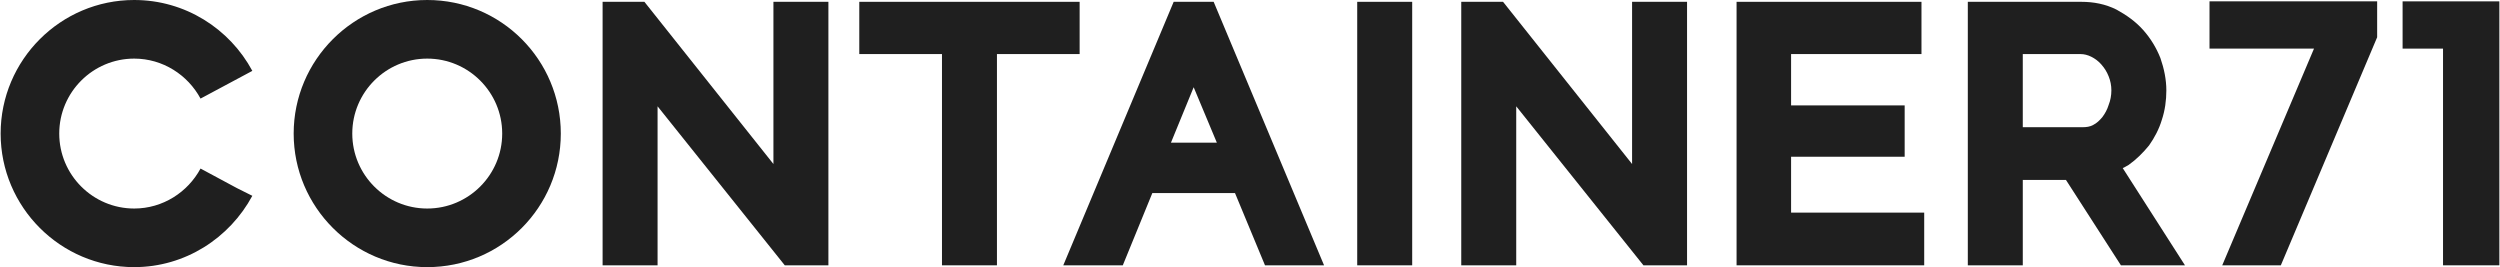 <?xml version="1.0" encoding="UTF-8"?>
<!DOCTYPE svg PUBLIC "-//W3C//DTD SVG 1.1//EN" "http://www.w3.org/Graphics/SVG/1.1/DTD/svg11.dtd">
<!-- Creator: CorelDRAW X8 -->
<svg xmlns="http://www.w3.org/2000/svg" xml:space="preserve" width="55mm" height="5.877mm" version="1.1" style="shape-rendering:geometricPrecision; text-rendering:geometricPrecision; image-rendering:optimizeQuality; fill-rule:evenodd; clip-rule:evenodd"
viewBox="0 0 5500 588"
 xmlns:xlink="http://www.w3.org/1999/xlink">
 <defs>
  <style type="text/css">
   <![CDATA[
    .fil0 {fill:#1F1F1F}
   ]]>
  </style>
 </defs>
 <g id="Livello_x0020_1">
  <g id="_2160171959632">
   <path class="fil0" d="M294 0c112,0 210,63 260,156l-114 61c-28,-52 -83,-88 -146,-88 -91,0 -165,74 -165,165 0,91 74,165 165,165 63,0 118,-36 146,-88l80 43 34 17c-50,93 -148,157 -260,157 -162,0 -294,-132 -294,-294 0,-162 132,-294 294,-294z"/>
   <path class="fil0" d="M2535 425l-65 159 -131 0 243 -580 88 0 243 580 -130 0 -66 -159 -182 0zm91 -233l-50 122 101 0 -51 -122z"/>
   <polygon class="fil0" points="2986,4 3107,4 3107,584 2986,584 "/>
   <polygon class="fil0" points="2193,119 2193,584 2072,584 2072,119 1890,119 1890,4 2375,4 2375,119 "/>
   <polygon class="fil0" points="3336,234 3336,584 3215,584 3215,4 3307,4 3591,361 3591,4 3712,4 3712,584 3616,584 "/>
   <polygon class="fil0" points="1446,234 1446,584 1325,584 1325,4 1417,4 1701,361 1701,4 1822,4 1822,584 1726,584 "/>
   <polygon class="fil0" points="3941,119 3941,232 4191,232 4191,345 3941,345 3941,468 4234,468 4234,584 3821,584 3821,4 4228,4 4228,119 "/>
   <path class="fil0" d="M4671 370l137 214 -141 0 -121 -188 -95 0 0 188 -121 0 0 -580 250 0c27,0 53,5 77,17 22,12 42,26 59,45 16,18 29,39 38,62 8,23 13,47 13,71 0,22 -3,44 -10,65 -6,20 -16,39 -28,56 -13,16 -28,31 -45,43 -4,2 -8,5 -13,7zm-220 -90l131 0c9,0 17,-1 24,-5 8,-4 14,-10 20,-17 6,-8 11,-17 14,-27 4,-10 6,-21 6,-32 0,-11 -2,-21 -6,-31 -4,-10 -9,-18 -16,-26 -6,-7 -14,-13 -22,-17 -8,-4 -16,-6 -24,-6l-127 0 0 161z"/>
   <path class="fil0" d="M939 0c163,0 294,132 294,294 0,162 -131,294 -294,294 -162,0 -294,-132 -294,-294 0,-162 132,-294 294,-294zm0 129c91,0 165,74 165,165 0,91 -74,165 -165,165 -91,0 -165,-74 -165,-165 0,-91 74,-165 165,-165z"/>
   <polygon class="fil0" points="5376,107 5287,107 5287,3 5500,3 5500,584 5376,584 "/>
   <polygon class="fil0" points="5092,107 4862,107 4862,3 5231,3 5231,82 5019,584 4890,584 "/>
  </g>
 </g>
</svg>
